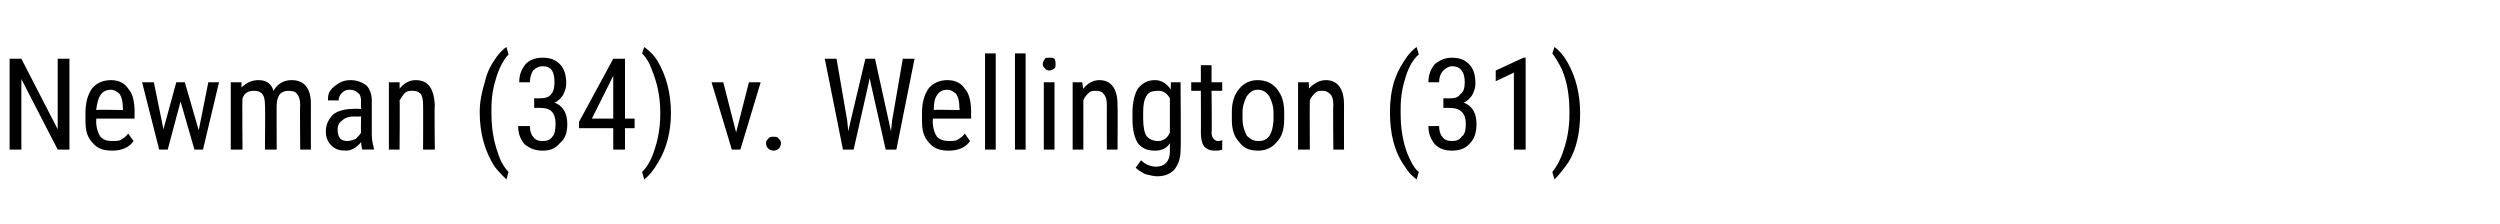 <?xml version="1.0" standalone="no"?><!DOCTYPE svg PUBLIC "-//W3C//DTD SVG 1.1//EN" "http://www.w3.org/Graphics/SVG/1.1/DTD/svg11.dtd"><svg xmlns="http://www.w3.org/2000/svg" version="1.1" width="234px" height="21px" viewBox="0 -5 234 21" style="top:-5px"><desc>Newman (34) v. Wellington (31)</desc><defs/><g id="Polygon163598"><path d="m6.5 9l-1.1 0l-3.4-6.6l0 6.6l-1.1 0l0-8.5l1.1 0l3.4 6.6l0-6.6l1.1 0l0 8.5zm6-.8c-.4.6-1.1.9-2 .9c-.8 0-1.4-.2-1.8-.7c-.5-.5-.7-1.1-.7-2.1c0 0 0-.7 0-.7c0-1 .2-1.7.6-2.3c.4-.5 1-.8 1.8-.8c.7 0 1.3.3 1.6.8c.4.4.6 1.2.6 2.2c-.02-.04 0 .6 0 .6l-3.6 0c0 0 .04.19 0 .2c0 .7.2 1.2.4 1.5c.3.3.6.4 1.1.4c.3 0 .6 0 .8-.1c.3-.2.5-.3.7-.6c-.01.01.5.7.5.7c0 0 .03-.03 0 0zm-2.1-4.8c-.5 0-.8.2-1 .5c-.2.3-.3.7-.4 1.4c.05-.05 2.5 0 2.5 0c0 0 .04-.19 0-.2c0-.6-.1-1-.3-1.3c-.2-.2-.5-.4-.8-.4zm8.2 3.8l.9-4.5l1 0l-1.5 6.3l-.8 0l-1.3-4.5l-1.2 4.5l-.8 0l-1.6-6.3l1.1 0l.9 4.4l1.2-4.4l.8 0l1.3 4.5zm4-4.5c0 0 .02.55 0 .5c.4-.4.9-.7 1.6-.7c.7 0 1.2.3 1.4 1c.4-.7 1-1 1.7-1c1.2 0 1.8.8 1.8 2.2c-.01.03 0 4.3 0 4.3l-1 0c0 0-.04-4.17 0-4.2c0-.4-.1-.8-.3-1c-.1-.2-.4-.3-.8-.3c-.3 0-.6.1-.8.3c-.2.3-.3.6-.3 1c-.02-.05 0 4.2 0 4.2l-1.1 0c0 0 .04-4.22 0-4.2c0-.9-.3-1.3-1-1.3c-.6 0-.9.2-1.1.7c-.04.05 0 4.8 0 4.8l-1.1 0l0-6.3l1 0zm11.3 6.3c0-.1-.1-.4-.1-.7c-.4.5-.9.8-1.4.8c-.6 0-1-.1-1.4-.5c-.3-.3-.5-.7-.5-1.3c0-.7.3-1.2.7-1.6c.4-.3 1-.5 1.8-.5c0-.04.8 0 .8 0c0 0-.04-.72 0-.7c0-.4-.1-.7-.3-.8c-.2-.2-.4-.3-.8-.3c-.3 0-.5.1-.7.3c-.2.2-.3.4-.3.7c0 0-1 0-1 0c0-.3 0-.6.2-.9c.2-.3.5-.5.8-.7c.3-.2.7-.3 1.1-.3c.6 0 1.1.2 1.5.5c.3.3.5.8.5 1.4c0 0 0 3.2 0 3.2c0 .5.1.9.2 1.3c-.01.01 0 .1 0 .1c0 0-1.09 0-1.1 0zm-1.4-.8c.3 0 .5-.1.8-.2c.2-.2.4-.4.5-.6c-.04.04 0-1.5 0-1.5c0 0-.62.02-.6 0c-.5 0-.9.1-1.2.4c-.3.2-.4.5-.4.8c0 .4.1.7.2.8c.1.2.4.3.7.3zm4.9-5.5c0 0 .01.65 0 .6c.4-.5.9-.8 1.5-.8c1.2 0 1.7.8 1.8 2.3c-.05-.01 0 4.2 0 4.2l-1.1 0c0 0 .02-4.17 0-4.2c0-.5-.1-.8-.2-1c-.2-.2-.4-.3-.8-.3c-.2 0-.5 0-.7.2c-.2.2-.3.4-.5.7c.04-.01 0 4.6 0 4.6l-1 0l0-6.3l1 0zm8.9 7.9c-.9-1.4-1.4-3.1-1.4-5.1c0-1 .2-1.9.5-2.9c.2-.9.6-1.6 1.1-2.3c.3-.4.6-.7.9-.9c0 0 .2.7.2.7c-.4.4-.8 1.1-1.1 2c-.3.9-.5 1.9-.5 3c0 0 0 .5 0 .5c0 1.4.2 2.6.6 3.7c.2.7.6 1.4 1 1.8c0 0-.2.7-.2.7c-.3-.3-.7-.7-1.1-1.2c0 0 0 0 0 0zm3.7-6.4c0 0 .62.01.6 0c.4 0 .8-.1 1-.4c.2-.2.3-.6.3-1.1c0-1-.3-1.5-1.1-1.5c-.4 0-.7.2-.9.4c-.2.3-.3.7-.3 1.1c0 0-1 0-1 0c0-.7.2-1.2.6-1.7c.4-.4.9-.6 1.6-.6c.7 0 1.2.2 1.6.6c.4.4.6 1 .6 1.8c0 .4-.1.7-.3 1.1c-.2.3-.5.6-.8.7c.8.3 1.2 1 1.2 2c0 .8-.2 1.4-.7 1.8c-.4.5-.9.7-1.6.7c-.7 0-1.2-.2-1.7-.6c-.4-.5-.6-1-.6-1.7c0 0 1.1 0 1.1 0c0 .4.1.8.3 1c.2.3.5.4.9.4c.4 0 .7-.1.9-.4c.2-.2.3-.6.3-1.2c0-1-.4-1.5-1.4-1.5c-.02-.01-.6 0-.6 0l0-.9zm8.5 1.9l.9 0l0 .9l-.9 0l0 2l-1.1 0l0-2l-3.2 0l0-.6l3.2-5.9l1.1 0l0 5.6zm-3.1 0l2 0l0-4l-2 4zm6.2-5.3c.8 1.4 1.2 3 1.2 4.8c0 1.7-.4 3.3-1.2 4.6c-.4.7-.8 1.2-1.3 1.6c0 0-.2-.7-.2-.7c.5-.5.9-1.2 1.2-2.2c.3-.9.5-2 .5-3.2c0 0 0-.2 0-.2c0-1.5-.3-2.8-.8-4c-.2-.6-.5-1.1-.9-1.5c0 0 .2-.6.2-.6c.4.3.9.7 1.3 1.4c0 0 0 0 0 0zm7.3 6.6l1.2-4.7l1.1 0l-1.9 6.3l-.8 0l-1.9-6.3l1.1 0l1.2 4.7zm2.8 1c0-.2.1-.3.2-.4c.1-.2.3-.2.5-.2c.2 0 .4 0 .5.2c.1.1.2.2.2.4c0 .2-.1.4-.2.5c-.1.1-.3.2-.5.2c-.2 0-.4-.1-.5-.2c-.1-.1-.2-.3-.2-.5zm7.6-2.1l.1 1l.2-.9l1.4-5.9l.9 0l1.3 5.9l.2.9l.1-1l1-5.8l1.1 0l-1.7 8.5l-1 0l-1.4-6.2l-.1-.5l-.1.5l-1.4 6.2l-1 0l-1.7-8.5l1.1 0l1 5.8zm11.5 1.9c-.4.6-1.1.9-2 .9c-.8 0-1.4-.2-1.8-.7c-.5-.5-.7-1.1-.7-2.1c0 0 0-.7 0-.7c0-1 .2-1.7.6-2.3c.4-.5 1-.8 1.8-.8c.7 0 1.3.3 1.6.8c.4.4.6 1.2.6 2.2c-.02-.04 0 .6 0 .6l-3.6 0c0 0 .05.19 0 .2c0 .7.2 1.2.4 1.5c.3.3.7.4 1.1.4c.3 0 .6 0 .8-.1c.3-.2.5-.3.7-.6c-.01.01.5.7.5.7c0 0 .03-.03 0 0zm-2.1-4.8c-.5 0-.8.2-1 .5c-.2.3-.3.7-.3 1.4c-.05-.05 2.4 0 2.4 0c0 0 .05-.19 0-.2c0-.6-.1-1-.3-1.3c-.2-.2-.5-.4-.8-.4zm4.5 5.6l-1 0l0-9l1 0l0 9zm2.8 0l-1 0l0-9l1 0l0 9zm2.7 0l-1 0l0-6.3l1 0l0 6.3zm.1-8c0 .2 0 .3-.1.4c-.1.1-.3.2-.5.2c-.2 0-.3-.1-.4-.2c-.1-.1-.2-.2-.2-.4c0-.2.1-.3.2-.5c.1-.1.2-.1.4-.1c.2 0 .4 0 .5.1c.1.2.1.3.1.5zm2.5 1.7c0 0 .08.65.1.6c.4-.5.9-.8 1.5-.8c1.1 0 1.7.8 1.7 2.3c.03-.01 0 4.2 0 4.2l-1 0c0 0-.01-4.17 0-4.2c0-.5-.1-.8-.3-1c-.1-.2-.4-.3-.7-.3c-.3 0-.5 0-.7.2c-.2.2-.4.4-.5.7c.01-.01 0 4.6 0 4.6l-1 0l0-6.3l.9 0zm4.7 2.8c0-.9.2-1.7.5-2.2c.4-.5.9-.8 1.6-.8c.6 0 1.1.3 1.5.9c-.04-.03 0-.7 0-.7l.9 0c0 0 .05 6.36 0 6.4c0 .7-.2 1.3-.6 1.8c-.4.4-.9.6-1.6.6c-.3 0-.7-.1-1.1-.2c-.4-.2-.7-.4-.9-.6c0 0 .5-.7.5-.7c.4.4.9.6 1.4.6c.8 0 1.3-.5 1.3-1.4c0 0 0-.8 0-.8c-.3.5-.8.7-1.4.7c-.7 0-1.2-.2-1.6-.7c-.3-.5-.5-1.2-.5-2.2c0 0 0-.7 0-.7zm1 .6c0 .7.1 1.3.3 1.6c.2.3.6.5 1.1.5c.5 0 .9-.3 1.1-.8c0 0 0-3.2 0-3.2c-.3-.5-.6-.7-1.1-.7c-.5 0-.9.1-1.1.5c-.2.3-.3.8-.3 1.5c0 0 0 .6 0 .6zm6.4-5l0 1.6l1 0l0 .8l-1 0c0 0 .05 3.93 0 3.9c0 .3.1.5.2.6c.1.1.2.2.4.2c.1 0 .3 0 .4-.1c0 0 0 .9 0 .9c-.2.1-.5.1-.7.1c-.4 0-.7-.1-1-.4c-.2-.3-.3-.7-.3-1.3c.02.04 0-3.9 0-3.9l-.9 0l0-.8l.9 0l0-1.6l1 0zm1.9 4.4c0-.9.2-1.6.7-2.2c.4-.5 1-.8 1.7-.8c.8 0 1.4.3 1.8.8c.5.6.7 1.3.7 2.2c0 0 0 .6 0 .6c0 1-.2 1.7-.7 2.2c-.4.5-1 .8-1.7.8c-.8 0-1.4-.2-1.8-.8c-.5-.5-.7-1.2-.7-2.1c0 0 0-.7 0-.7zm1 .6c0 .7.2 1.2.4 1.6c.3.3.6.5 1.1.5c.9 0 1.3-.6 1.4-1.9c0 0 0-.8 0-.8c0-.6-.2-1.1-.4-1.5c-.3-.4-.6-.6-1.1-.6c-.4 0-.7.2-1 .6c-.2.4-.4.9-.4 1.5c0 0 0 .6 0 .6zm6.2-3.4c0 0 .05.65 0 .6c.5-.5 1-.8 1.6-.8c1.1 0 1.7.8 1.7 2.3c-.01-.01 0 4.2 0 4.2l-1 0c0 0-.04-4.17 0-4.2c0-.5-.1-.8-.3-1c-.2-.2-.4-.3-.7-.3c-.3 0-.5 0-.7.2c-.2.2-.4.4-.5.7c-.02-.01 0 4.6 0 4.6l-1.1 0l0-6.3l1 0zm9 7.9c-1-1.4-1.4-3.1-1.4-5.1c0-1 .1-1.9.4-2.9c.3-.9.7-1.6 1.2-2.3c.3-.4.6-.7.9-.9c0 0 .2.7.2.7c-.5.4-.9 1.1-1.2 2c-.3.9-.5 1.9-.5 3c0 0 0 .5 0 .5c0 1.4.2 2.6.6 3.7c.3.7.6 1.4 1.1 1.8c0 0-.2.7-.2.7c-.4-.3-.8-.7-1.1-1.2c0 0 0 0 0 0zm3.6-6.4c0 0 .66.01.7 0c.4 0 .7-.1.9-.4c.3-.2.4-.6.4-1.1c0-1-.4-1.5-1.2-1.5c-.3 0-.6.2-.8.4c-.3.3-.4.7-.4 1.1c0 0-1 0-1 0c0-.7.2-1.2.6-1.7c.5-.4 1-.6 1.6-.6c.7 0 1.2.2 1.6.6c.4.4.6 1 .6 1.8c0 .4-.1.7-.3 1.1c-.2.3-.5.6-.8.7c.8.3 1.2 1 1.2 2c0 .8-.2 1.4-.6 1.8c-.4.5-1 .7-1.7.7c-.7 0-1.2-.2-1.6-.6c-.4-.5-.6-1-.6-1.7c0 0 1 0 1 0c0 .4.1.8.3 1c.2.3.5.4.9.4c.4 0 .7-.1.9-.4c.3-.2.4-.6.4-1.2c0-1-.5-1.5-1.5-1.5c.02-.01-.6 0-.6 0l0-.9zm7.7 4.8l-1.1 0l0-7.2l-1.7.8l0-1l2.6-1.2l.2 0l0 8.6zm3.9-8.2c.8 1.4 1.2 3 1.2 4.8c0 1.7-.3 3.3-1.1 4.6c-.5.7-.9 1.2-1.3 1.6c0 0-.2-.7-.2-.7c.4-.5.8-1.2 1.1-2.2c.3-.9.5-2 .5-3.2c0 0 0-.2 0-.2c0-1.5-.2-2.8-.7-4c-.3-.6-.6-1.1-.9-1.5c0 0 .2-.6.2-.6c.4.3.8.7 1.2 1.4c0 0 0 0 0 0z" stroke="none" fill="#000"/></g></svg>